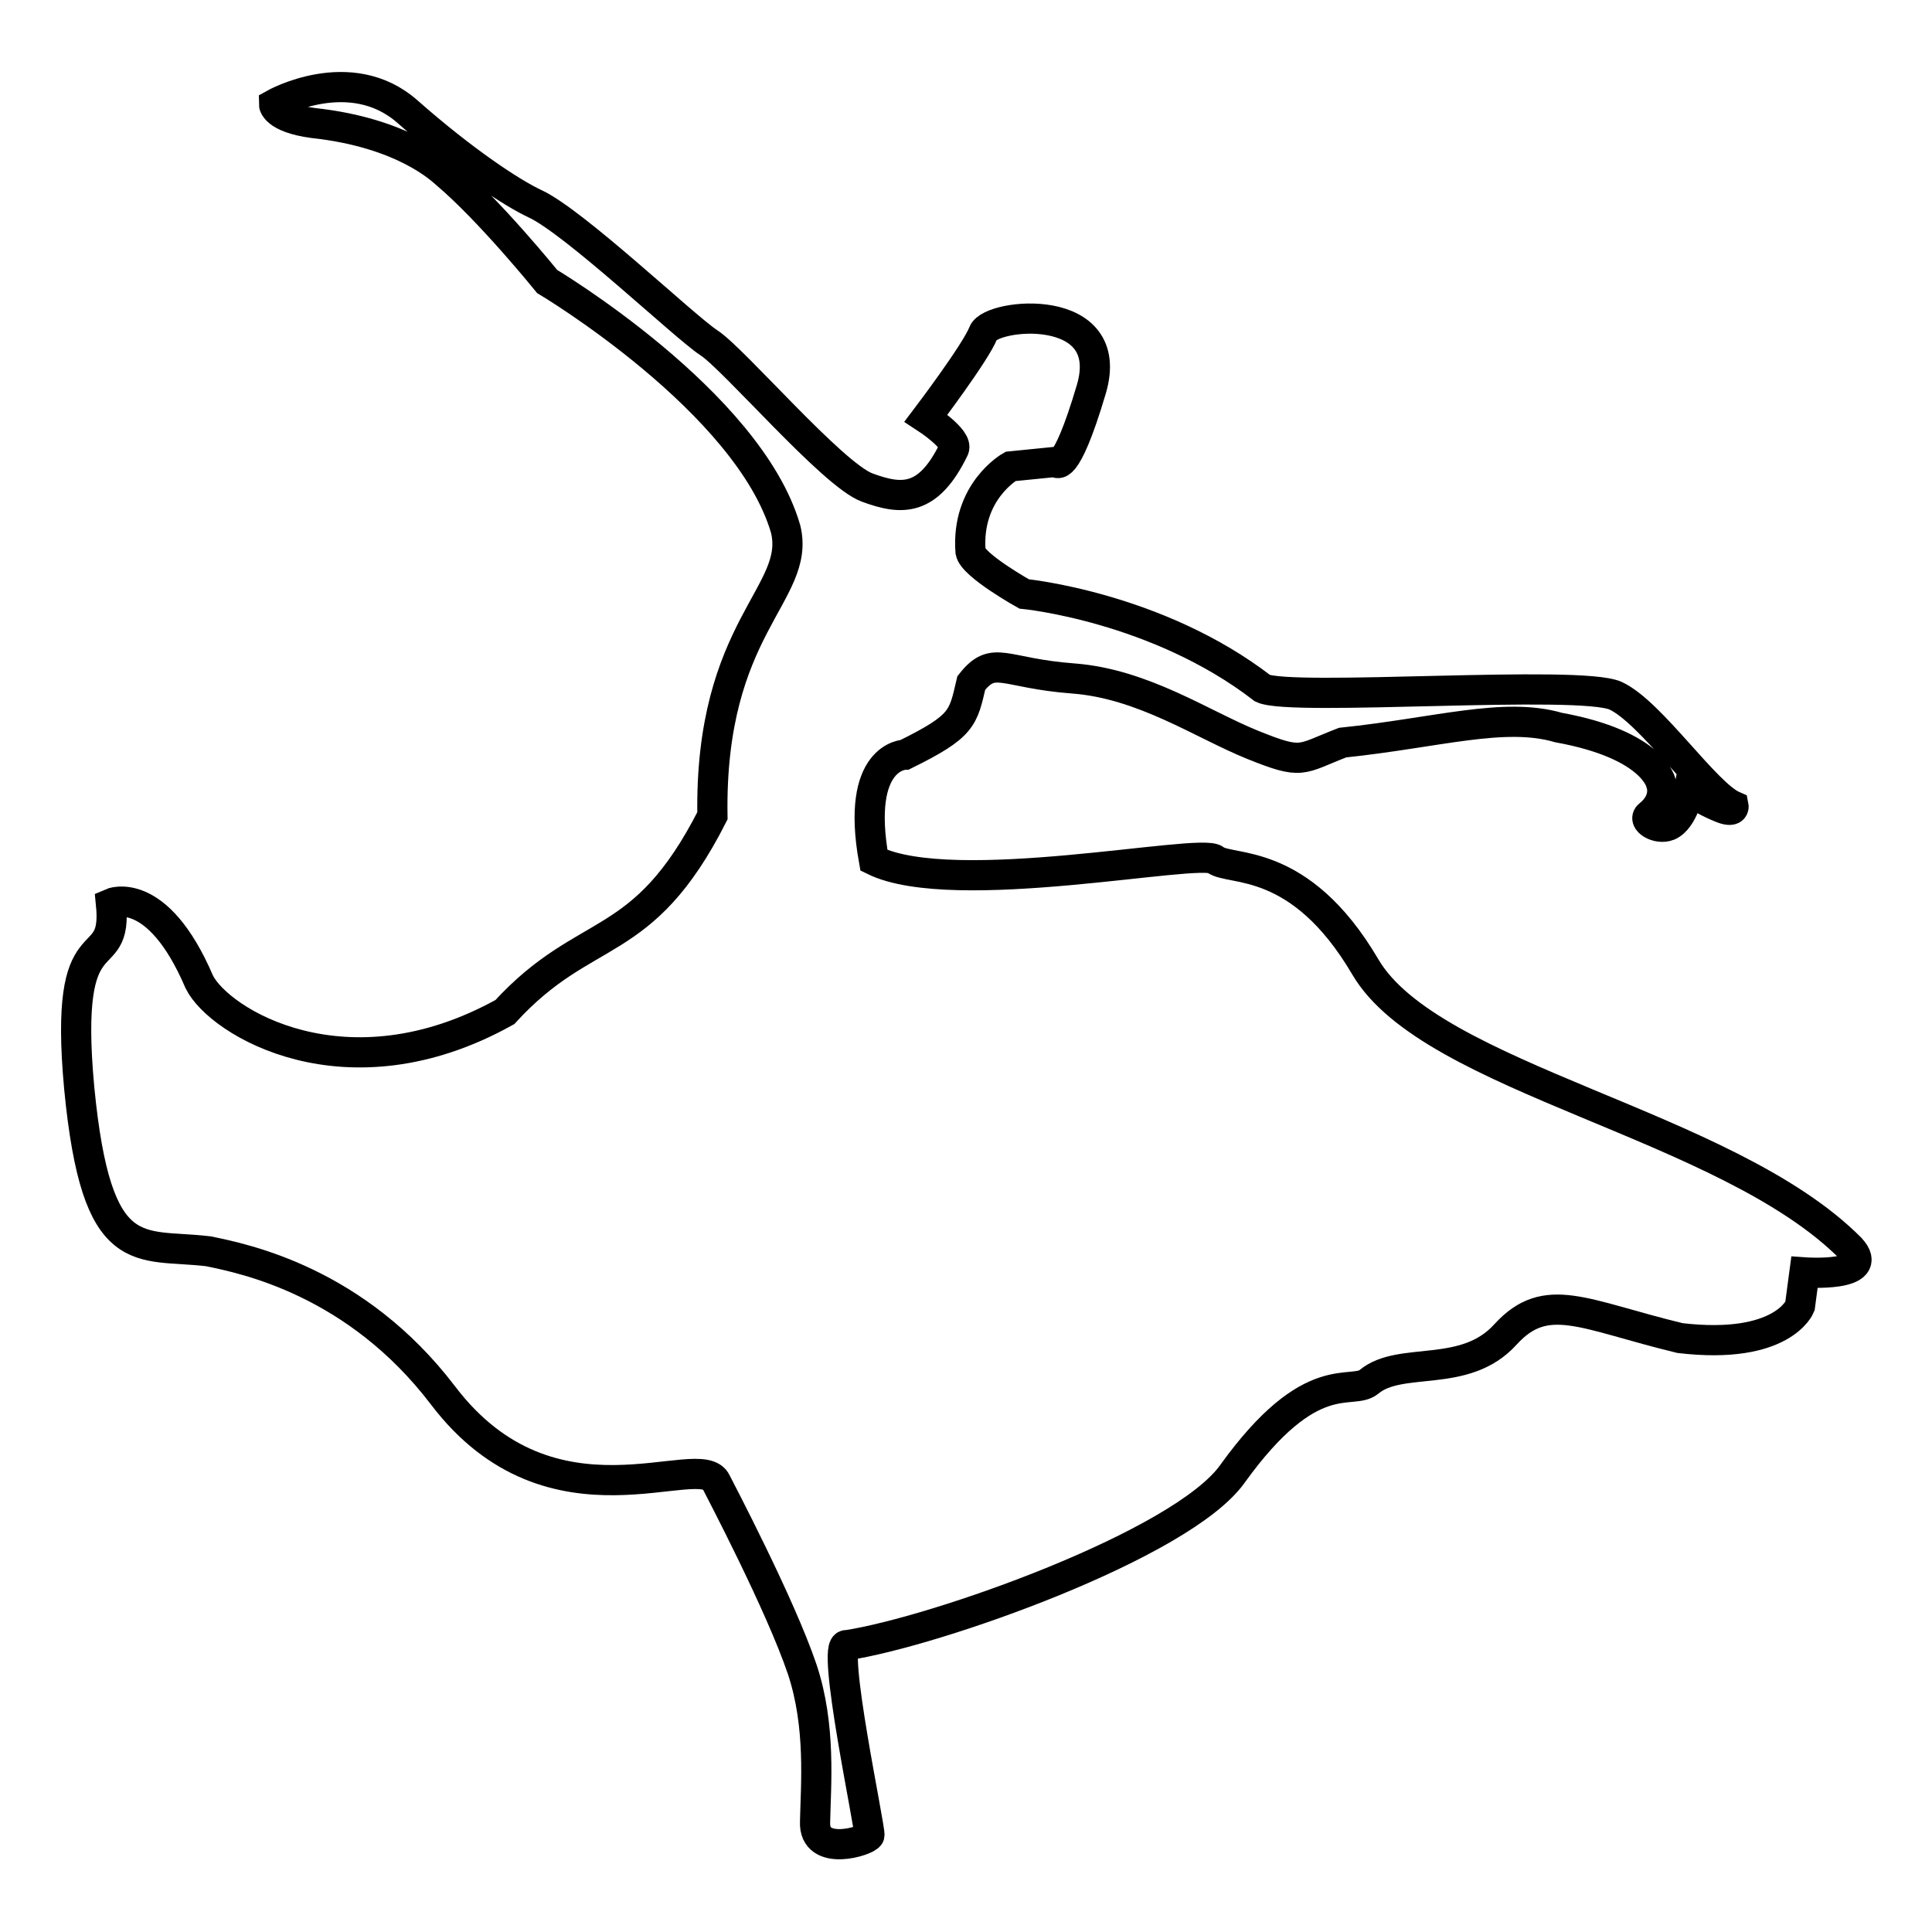 <?xml version="1.0" encoding="utf-8"?>
<!-- Svg Vector Icons : http://www.onlinewebfonts.com/icon -->
<!DOCTYPE svg PUBLIC "-//W3C//DTD SVG 1.1//EN" "http://www.w3.org/Graphics/SVG/1.1/DTD/svg11.dtd">
<svg version="1.1" xmlns="http://www.w3.org/2000/svg" xmlns:xlink="http://www.w3.org/1999/xlink" x="0px" y="0px" viewBox="0 0 256 256" enable-background="new 0 0 256 256" xml:space="preserve">
<g> <path stroke-width="4" fill-opacity="0" stroke="#000000"  d="M36.3,13.8c0,0,10.1-5.7,17.7,1c7.6,6.7,13.9,10.8,16.9,12.2c5.2,2.4,19.8,16.3,23,18.4 c3.3,2.1,16.4,17.5,21,19.2c4.6,1.7,8.1,1.9,11.5-5.1c0.6-1.3-3.7-4.1-3.7-4.1s6.6-8.7,7.6-11.3c1-2.6,17.8-4.3,14.3,7.5 c-3.5,11.8-4.7,9.6-4.7,9.6l-6,0.6c0,0-5.9,3.3-5.3,11.3c0.3,1.8,7.1,5.6,7.1,5.6s17.6,1.7,31.6,12.5c3.8,1.8,42.1-1.2,46.8,1 c4.7,2.2,11.9,13,15.6,14.6c0,0,0.2,1-1.7,0.2c-1.5-0.6-2.9-1.4-4.2-2.3c0,0-0.7,3.8-2.7,4.7c-1.5,0.6-3.5-0.7-2.6-1.4 c2.5-2,1.6-4.2,1.6-4.2s-0.9-5.1-13.6-7.4c-7.2-2.1-16.1,0.7-28.6,2c-5.7,2.2-5.2,3-11.9,0.3c-6.7-2.7-14.5-8.1-23.8-8.8 s-10.5-3.2-13.5,0.6c-1.1,4.7-1.1,5.7-8.8,9.5c0,0-6.6,0.1-4.1,14c10.6,5.2,43.2-1.7,45.2-0.1c2,1.6,11.2-0.6,19.9,14.2 c8.7,14.9,47.9,20.8,64.3,37.3c3.6,3.9-6.1,3.2-6.1,3.2l-0.6,4.5c0,0-2.3,5.8-15.9,4.2c-12.8-3.1-17.7-6.4-23.1-0.5 c-5.4,6-13.9,2.8-18.1,6.3c-2.3,1.9-7.6-2.4-18.1,12.2c-6.7,9.4-39.3,20.9-51.1,22.7c-2.2-0.6,3.2,24.5,3,25.2s-7.4,3-7.2-1.8 c0.1-4.9,0.8-12.7-1.7-20.2c-2.9-8.6-11-24-11.4-24.8c-2-4.5-21.7,7.6-36.2-11.5c-11.5-15.1-26.2-18.1-31.1-19.1 c-9.2-1.1-14.8,2.1-17.1-21.6c-2.2-23.7,5.2-14.6,4.2-24.5c0,0,6.1-2.7,11.7,10.4c2.6,5.3,19.5,15.7,40.5,4 c10.8-11.8,18.2-7.7,27.5-26c-0.4-25.1,11.8-29.4,9.7-38c-4.9-16.9-31.6-32.8-31.6-32.8S64.9,27.9,59.1,23 c-0.6-0.5-5.6-5.4-17.6-6.7C36.3,15.6,36.3,13.8,36.3,13.8z"/></g>
</svg>